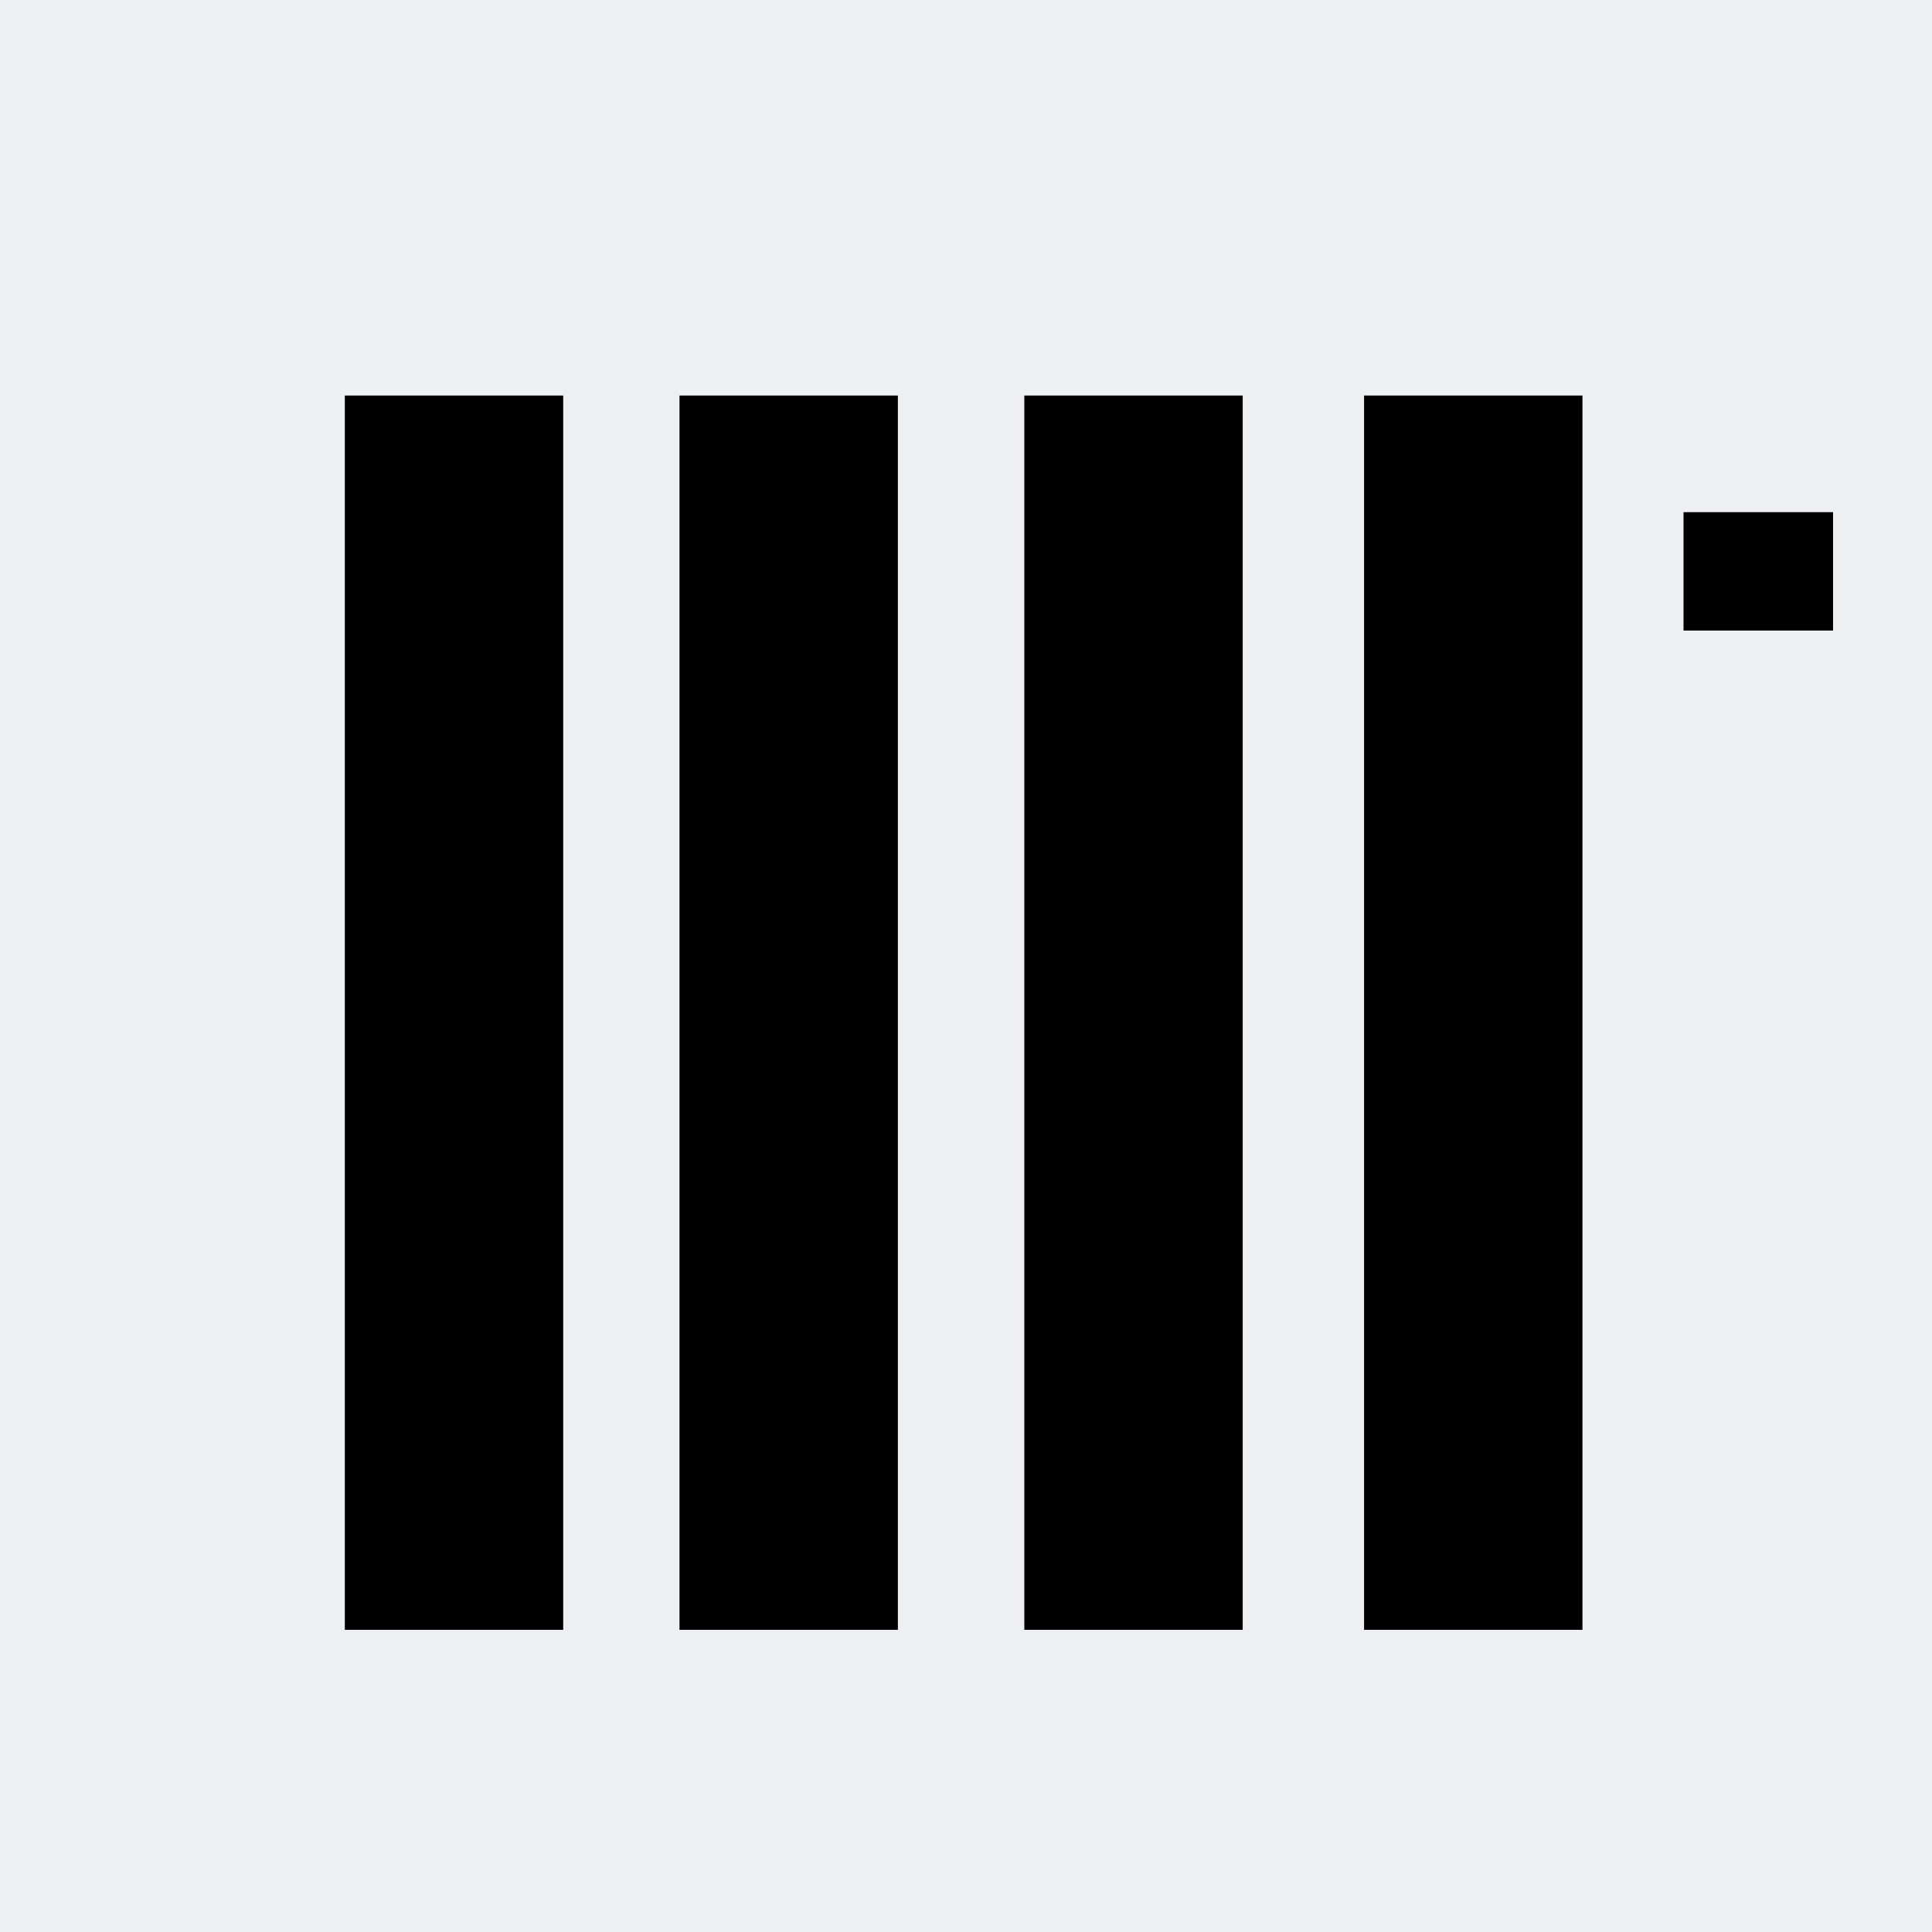 <?xml version="1.0" encoding="UTF-8"?>
<!DOCTYPE svg PUBLIC "-//W3C//DTD SVG 1.1//EN" "http://www.w3.org/Graphics/SVG/1.1/DTD/svg11.dtd">
<!-- Creator: CorelDRAW SE -->
<svg xmlns="http://www.w3.org/2000/svg" xml:space="preserve" width="3.81mm" height="3.81mm" version="1.1" style="shape-rendering:geometricPrecision; text-rendering:geometricPrecision; image-rendering:optimizeQuality; fill-rule:evenodd; clip-rule:evenodd"
viewBox="0 0 381 381"
 xmlns:xlink="http://www.w3.org/1999/xlink">
 <defs>
  <style type="text/css">
   <![CDATA[
    .fil1 {fill:black}
    .fil0 {fill:#EEEFF1}
   ]]>
  </style>
 </defs>
 <g id="Warstwa_x0020_1">
  <rect class="fil0" width="381" height="381"/>
  <g id="_549907072">
   <rect class="fil1" x="68" y="78" width="43.066" height="243.41"/>
   <rect class="fil1" x="134" y="78" width="43.066" height="243.41"/>
   <rect class="fil1" x="202" y="78" width="43.066" height="243.41"/>
   <rect class="fil1" x="269" y="78" width="43.066" height="243.41"/>
   <rect class="fil1" x="332" y="101" width="29.484" height="23.347"/>
  </g>
 </g>
</svg>
